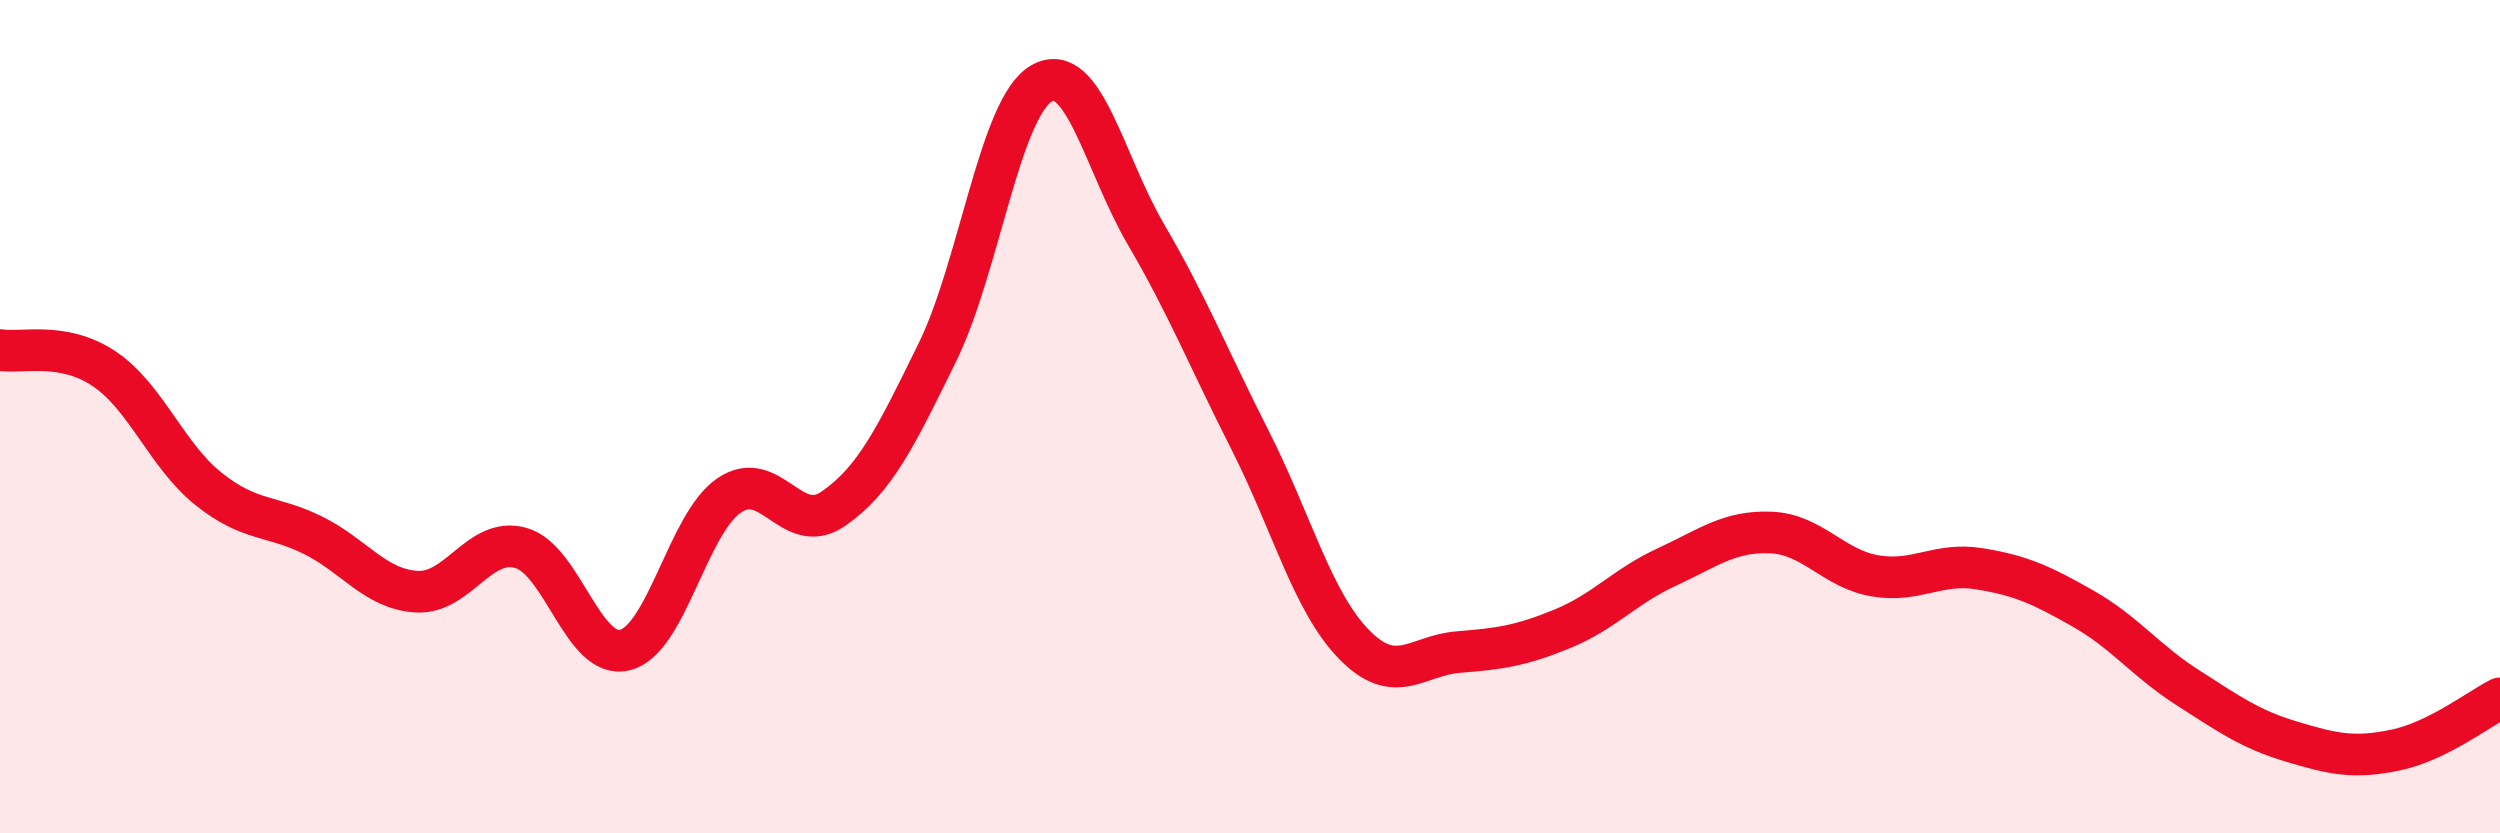 
    <svg width="60" height="20" viewBox="0 0 60 20" xmlns="http://www.w3.org/2000/svg">
      <path
        d="M 0,8.4 C 0.5,8.49 1.5,8.18 2.5,8.85 C 3.5,9.52 4,10.93 5,11.73 C 6,12.53 6.5,12.35 7.5,12.84 C 8.5,13.33 9,14.14 10,14.2 C 11,14.26 11.5,12.87 12.5,13.15 C 13.5,13.43 14,15.85 15,15.6 C 16,15.35 16.5,12.57 17.5,11.89 C 18.5,11.21 19,12.9 20,12.21 C 21,11.52 21.5,10.49 22.5,8.45 C 23.5,6.41 24,2.57 25,2 C 26,1.43 26.5,3.91 27.5,5.62 C 28.5,7.33 29,8.59 30,10.56 C 31,12.53 31.5,14.45 32.5,15.47 C 33.5,16.49 34,15.73 35,15.65 C 36,15.57 36.5,15.5 37.5,15.09 C 38.5,14.68 39,14.07 40,13.61 C 41,13.15 41.5,12.74 42.5,12.78 C 43.5,12.82 44,13.65 45,13.82 C 46,13.99 46.5,13.49 47.5,13.65 C 48.5,13.81 49,14.04 50,14.61 C 51,15.18 51.5,15.86 52.5,16.5 C 53.5,17.14 54,17.5 55,17.8 C 56,18.1 56.5,18.21 57.5,18 C 58.5,17.79 59.5,17.01 60,16.76L60 20L0 20Z"
        fill="#EB0A25"
        opacity="0.1"
        stroke-linecap="round"
        stroke-linejoin="round"
      />
      <path
        d="M 0,8.4 C 0.5,8.49 1.5,8.18 2.5,8.85 C 3.5,9.52 4,10.93 5,11.73 C 6,12.53 6.5,12.35 7.5,12.84 C 8.5,13.33 9,14.14 10,14.2 C 11,14.26 11.5,12.87 12.5,13.15 C 13.5,13.43 14,15.85 15,15.6 C 16,15.35 16.5,12.57 17.5,11.89 C 18.5,11.21 19,12.9 20,12.21 C 21,11.52 21.5,10.49 22.5,8.45 C 23.5,6.41 24,2.57 25,2 C 26,1.43 26.5,3.91 27.5,5.62 C 28.5,7.33 29,8.59 30,10.56 C 31,12.53 31.5,14.45 32.5,15.47 C 33.5,16.49 34,15.73 35,15.65 C 36,15.57 36.5,15.5 37.5,15.09 C 38.5,14.68 39,14.07 40,13.61 C 41,13.15 41.5,12.74 42.5,12.78 C 43.5,12.82 44,13.65 45,13.82 C 46,13.99 46.5,13.49 47.5,13.65 C 48.5,13.81 49,14.04 50,14.61 C 51,15.18 51.5,15.86 52.5,16.5 C 53.5,17.14 54,17.5 55,17.8 C 56,18.1 56.5,18.21 57.5,18 C 58.5,17.79 59.5,17.01 60,16.76"
        stroke="#EB0A25"
        stroke-width="1"
        fill="none"
        stroke-linecap="round"
        stroke-linejoin="round"
      />
    </svg>
  
